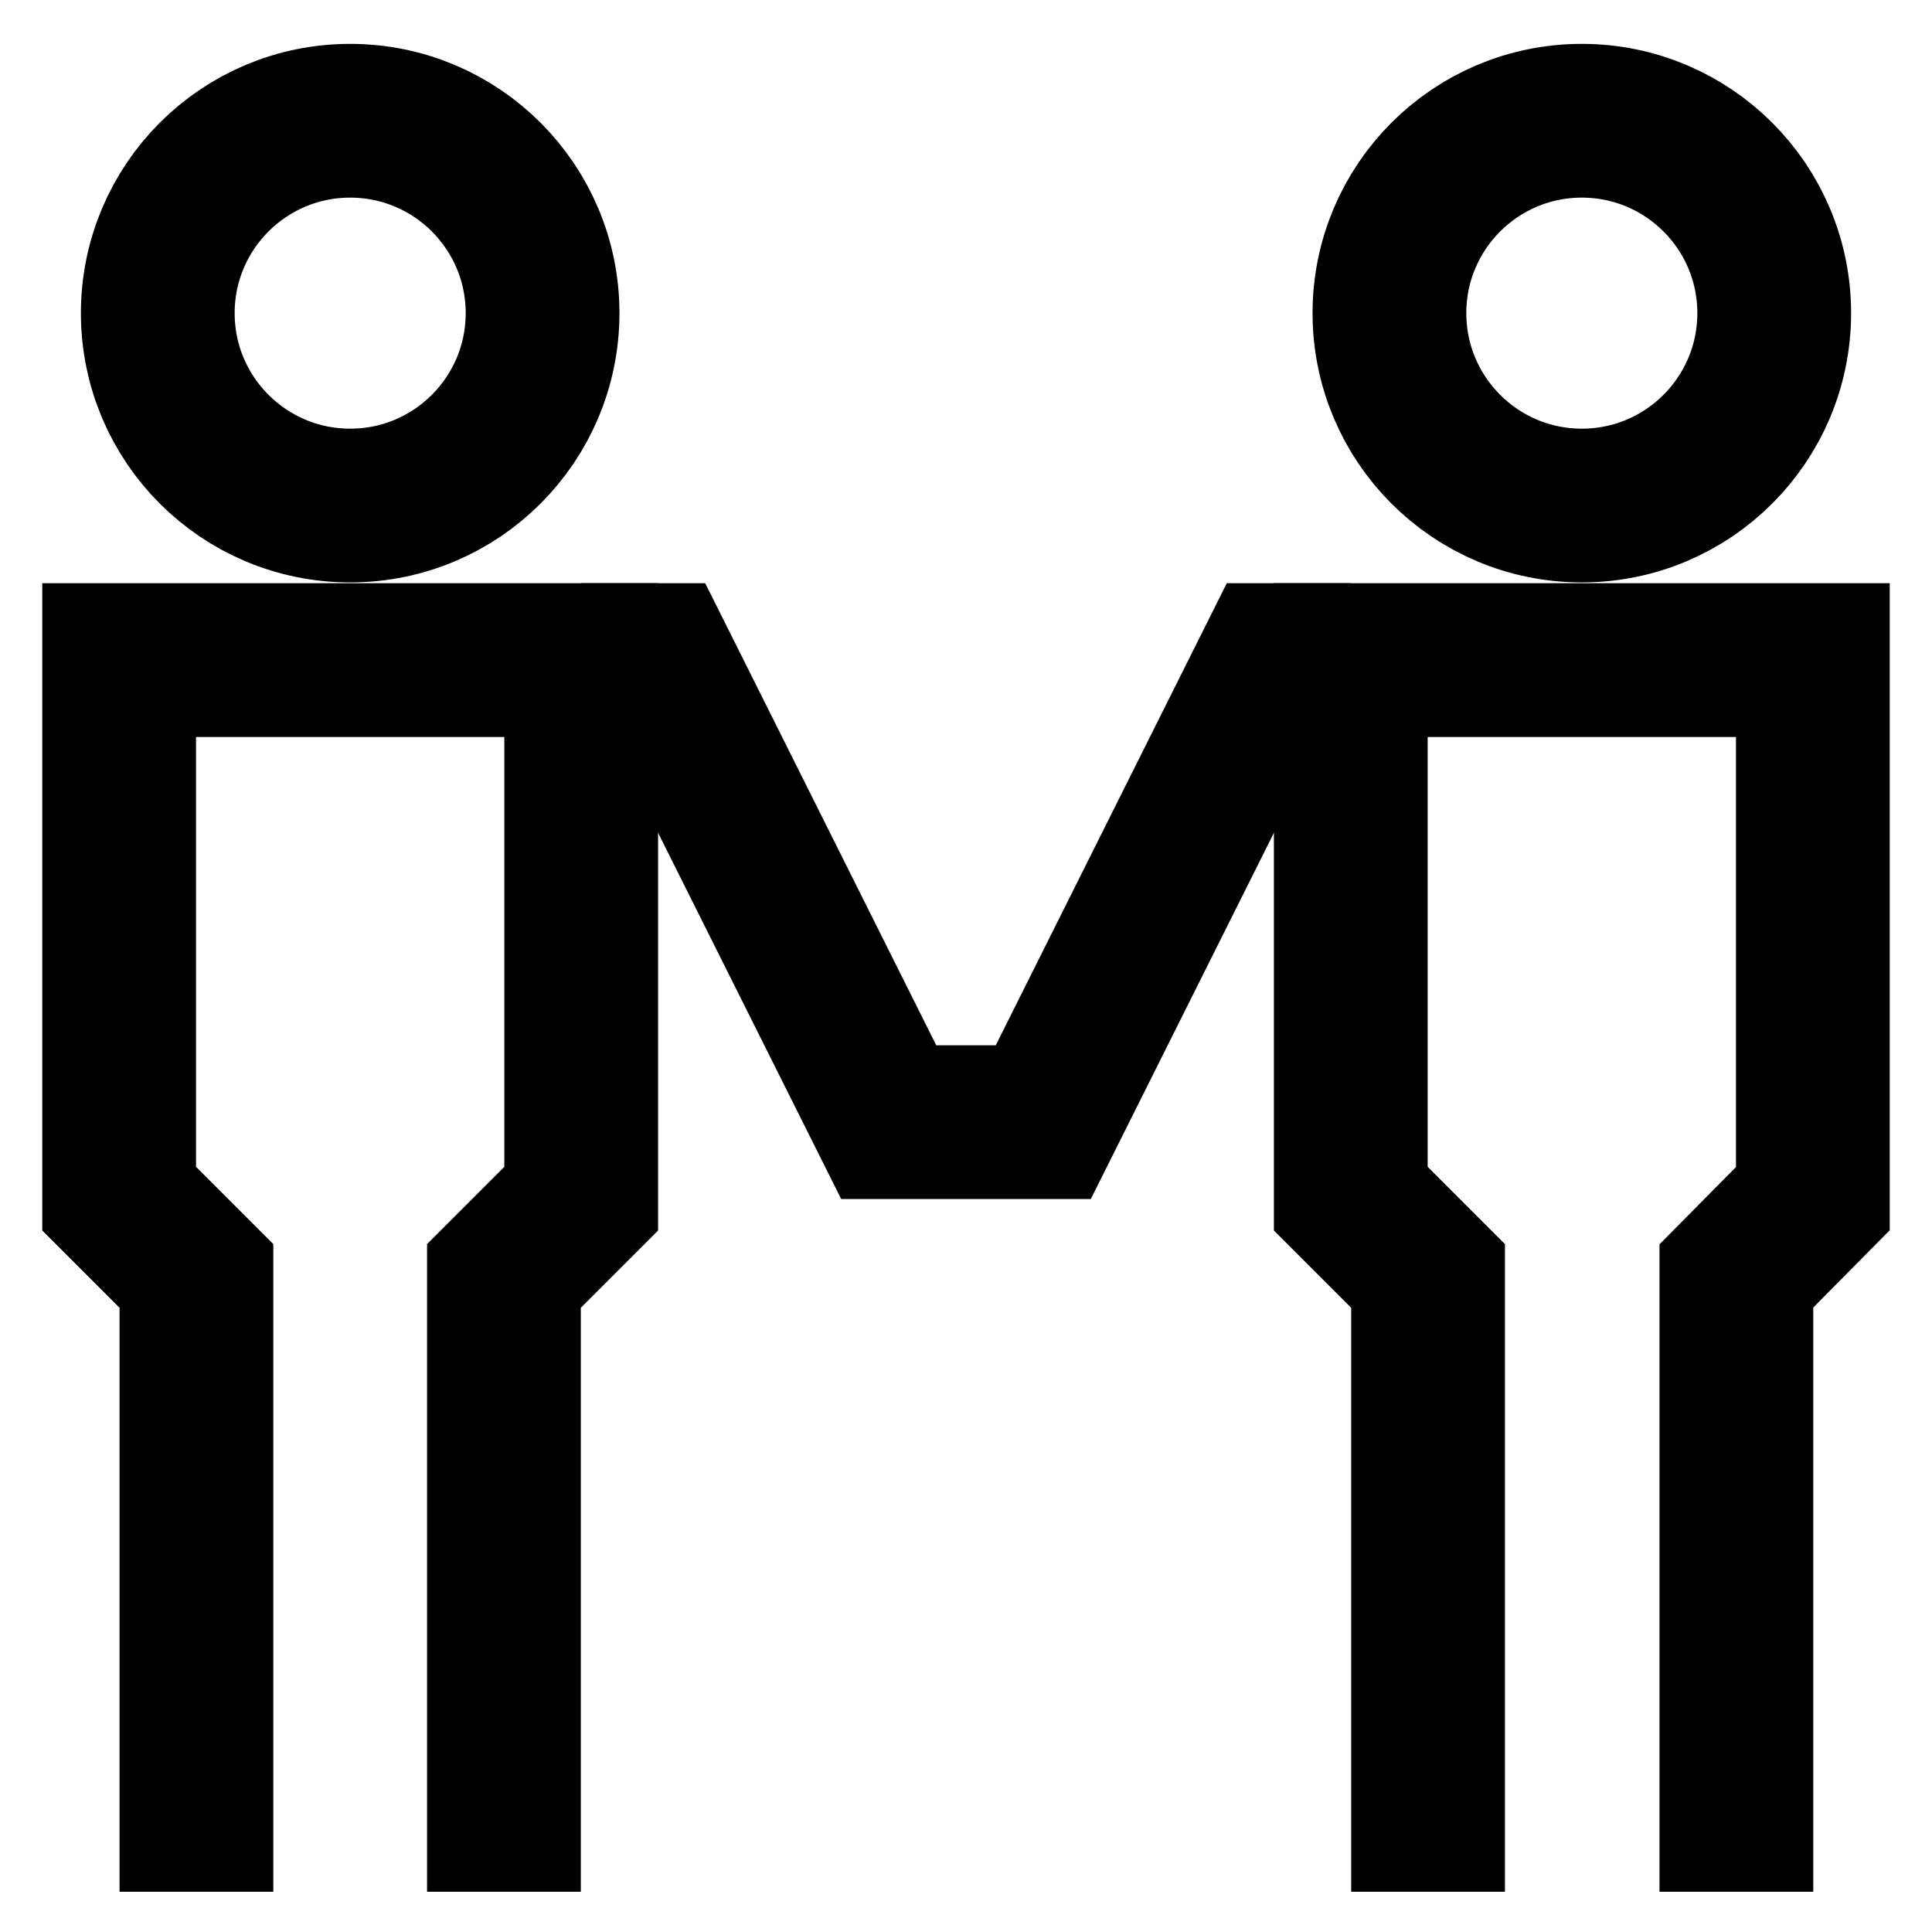 <svg id="Layer_1" data-name="Layer 1" xmlns="http://www.w3.org/2000/svg" viewBox="0 0 24 24"><defs><style>.cls-1{fill:none;stroke:#000;stroke-miterlimit:10;stroke-width:1.91px;}</style></defs><circle class="cls-1" cx="4.35" cy="3.89" r="2.39"/><polyline class="cls-1" points="6.26 23.5 6.26 15.85 7.22 14.89 7.22 8.2 1.48 8.2 1.48 14.89 2.44 15.85 2.44 23.5"/><circle class="cls-1" cx="19.65" cy="3.89" r="2.39"/><polyline class="cls-1" points="21.57 23.5 21.57 15.85 22.52 14.89 22.52 8.2 16.78 8.2 16.78 14.89 17.74 15.85 17.74 23.5"/><polyline class="cls-1" points="7.22 8.2 8.17 8.2 11.04 13.94 12.96 13.94 15.83 8.2 16.78 8.2"/></svg>